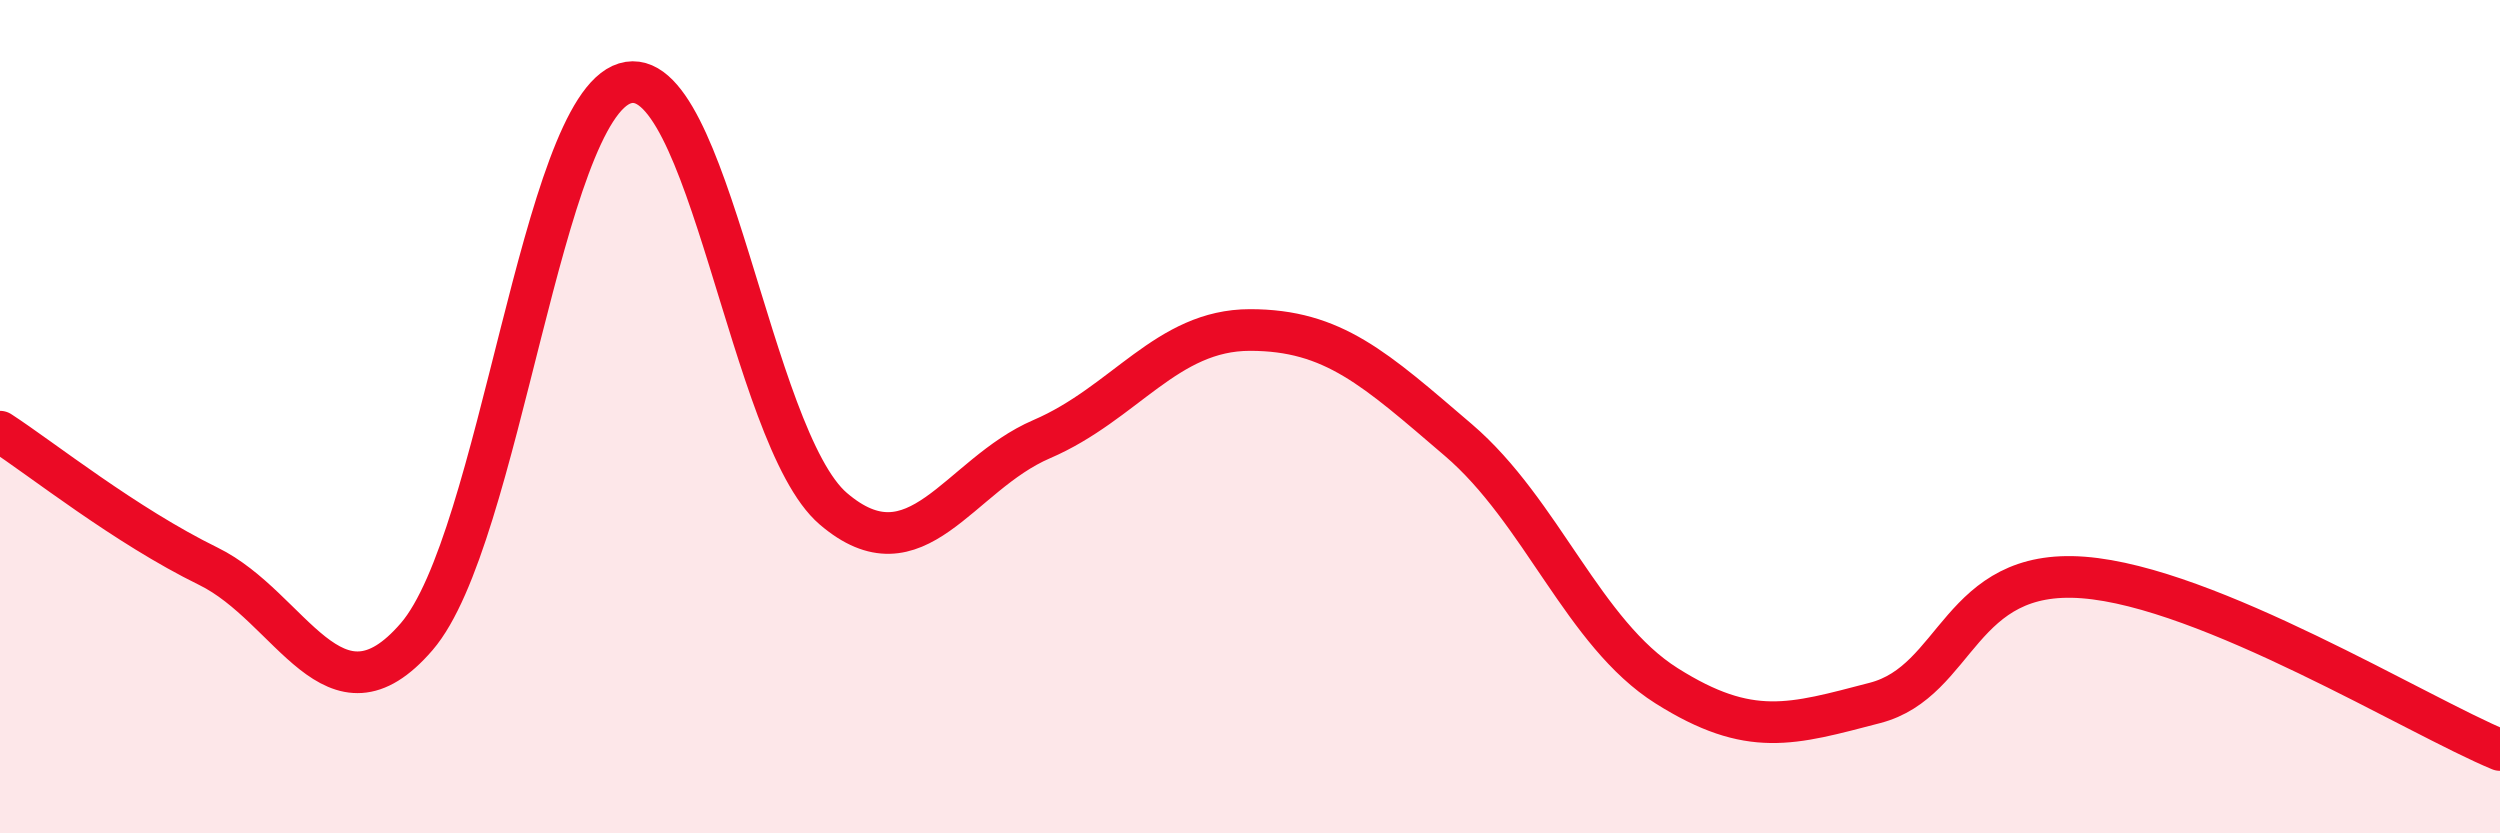 
    <svg width="60" height="20" viewBox="0 0 60 20" xmlns="http://www.w3.org/2000/svg">
      <path
        d="M 0,10.36 C 1,11.01 3,12.61 5,13.59 C 7,14.57 8,17.6 10,15.28 C 12,12.96 13,2.61 15,2 C 17,1.39 18,10.5 20,12.21 C 22,13.92 23,11.4 25,10.54 C 27,9.68 28,7.92 30,7.92 C 32,7.92 33,8.85 35,10.56 C 37,12.27 38,15.2 40,16.46 C 42,17.72 43,17.39 45,16.87 C 47,16.35 47,13.63 50,13.86 C 53,14.09 58,17.17 60,18L60 20L0 20Z"
        fill="#EB0A25"
        opacity="0.1"
        stroke-linecap="round"
        stroke-linejoin="round"
      />
      <path
        d="M 0,10.36 C 1,11.01 3,12.61 5,13.59 C 7,14.57 8,17.6 10,15.28 C 12,12.96 13,2.61 15,2 C 17,1.39 18,10.5 20,12.21 C 22,13.92 23,11.4 25,10.54 C 27,9.68 28,7.92 30,7.92 C 32,7.92 33,8.85 35,10.56 C 37,12.27 38,15.2 40,16.46 C 42,17.72 43,17.39 45,16.87 C 47,16.35 47,13.63 50,13.86 C 53,14.09 58,17.17 60,18"
        stroke="#EB0A25"
        stroke-width="1"
        fill="none"
        stroke-linecap="round"
        stroke-linejoin="round"
      />
    </svg>
  